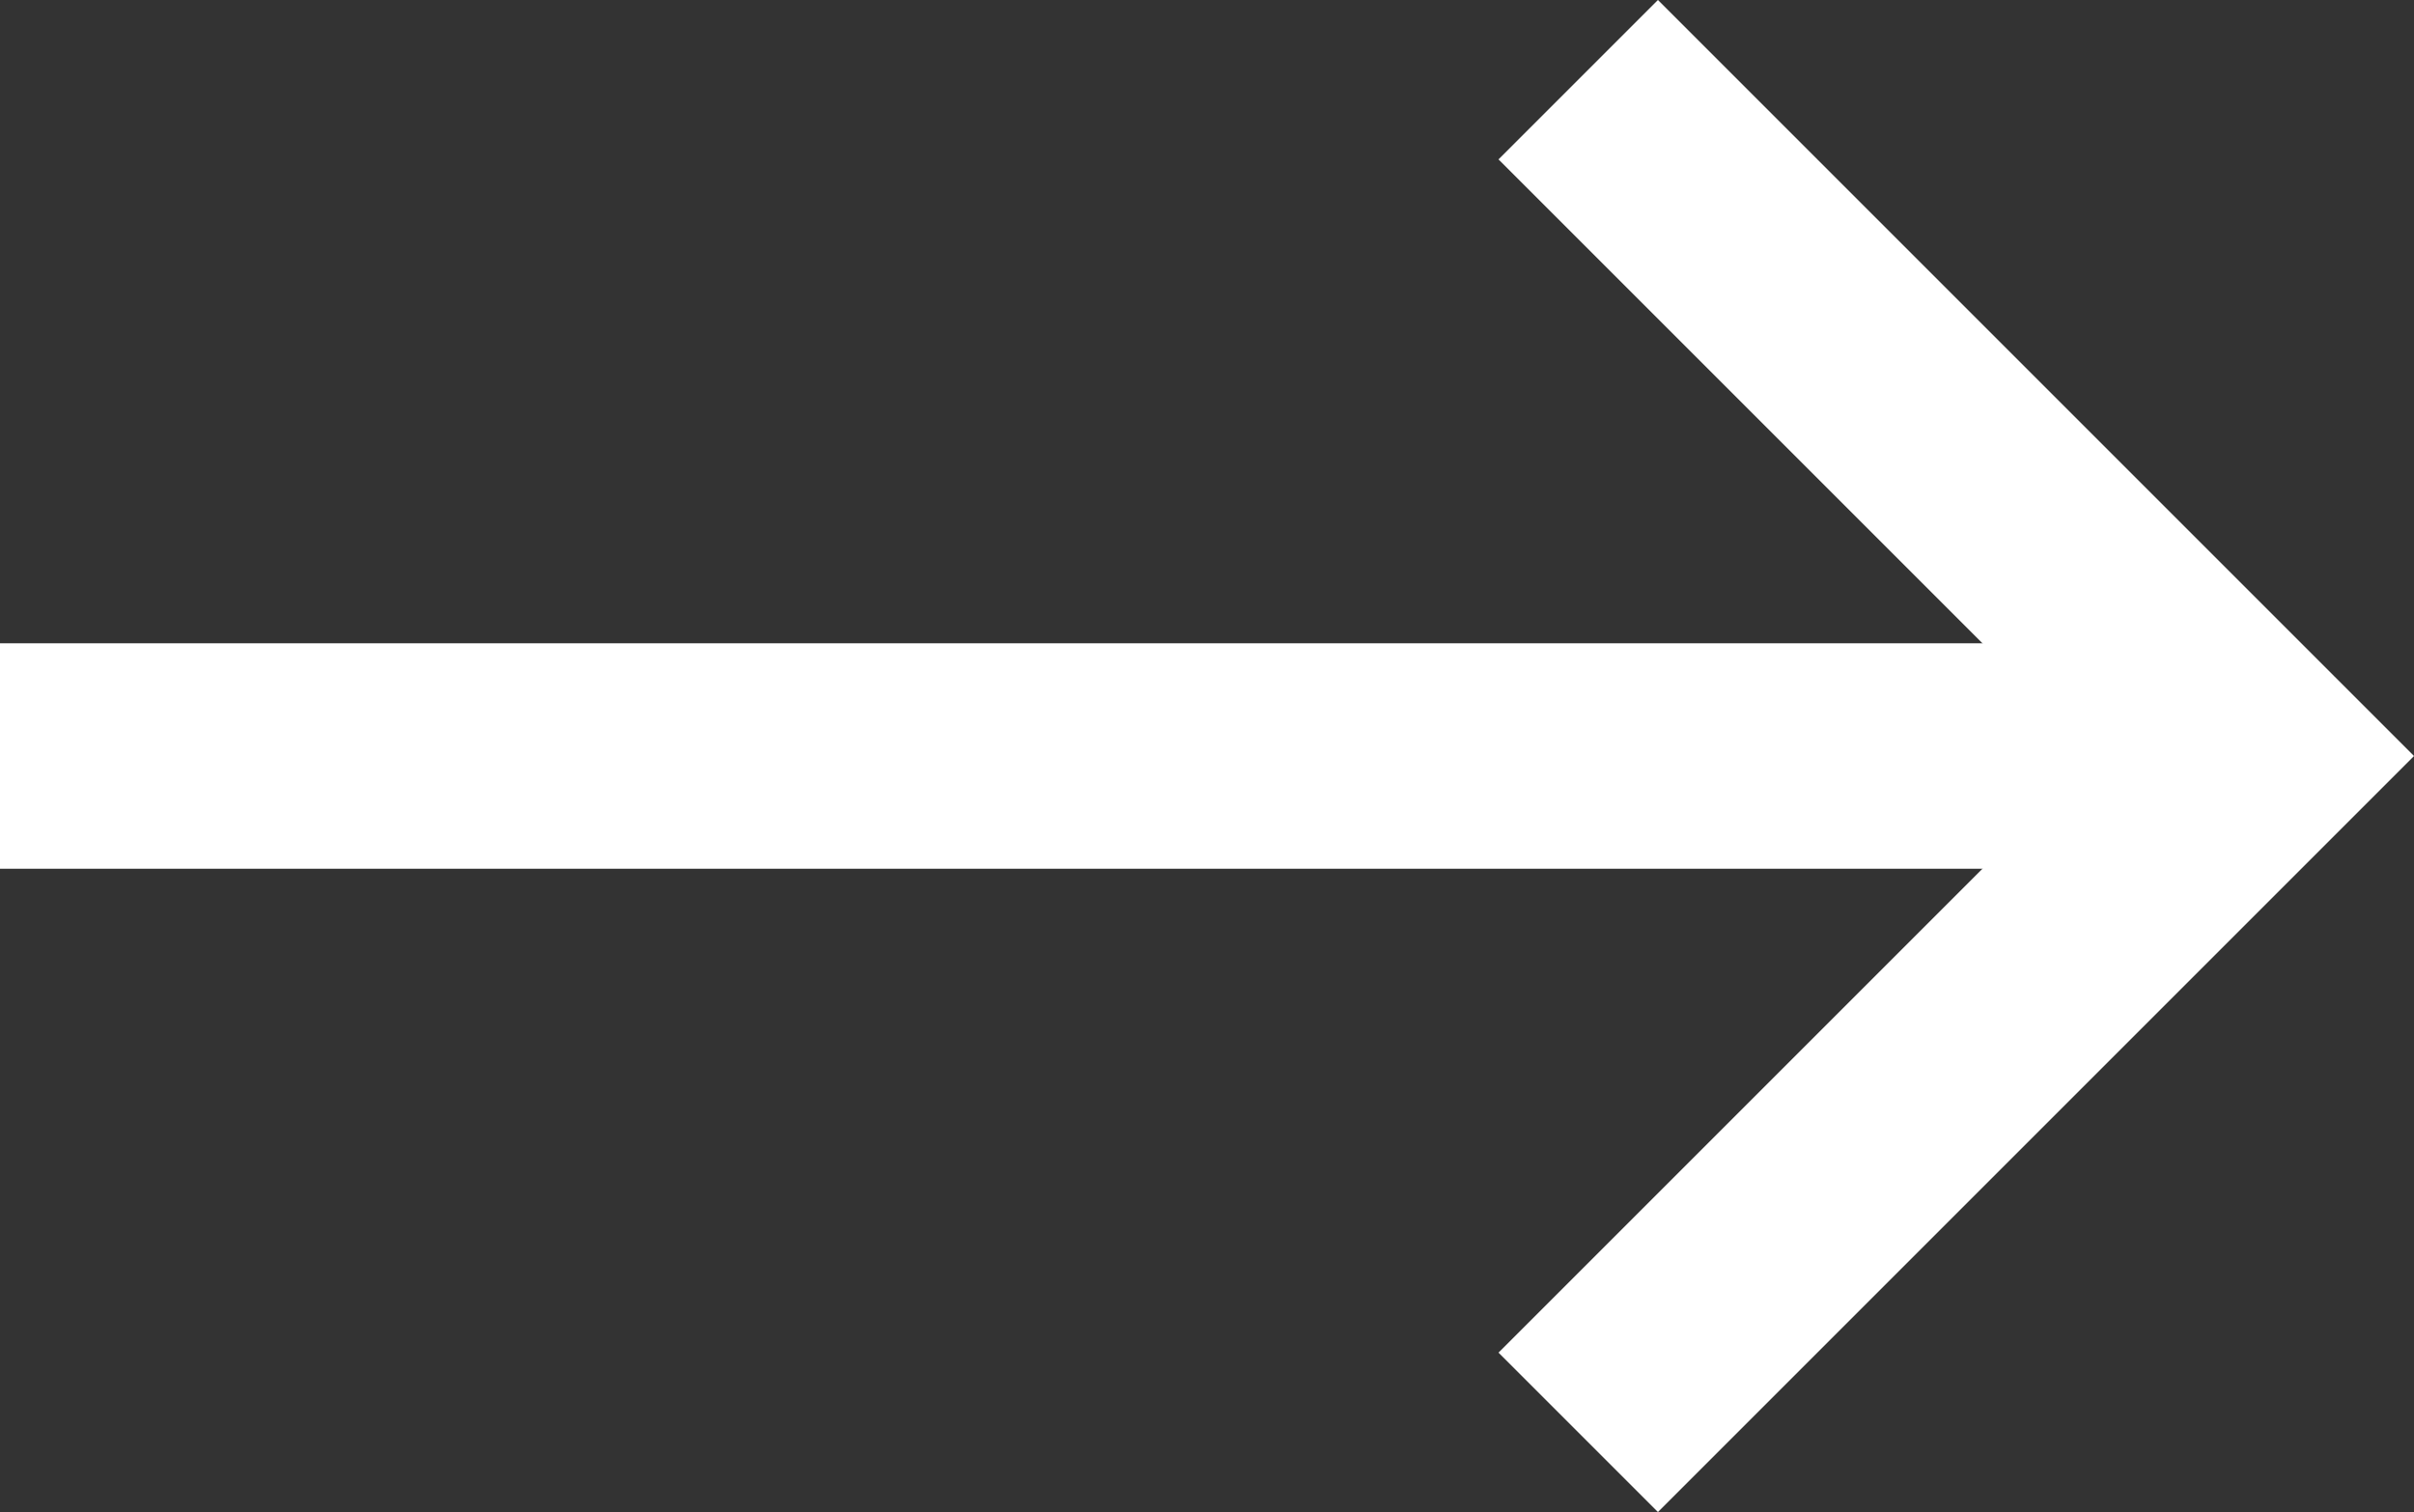 <svg xmlns="http://www.w3.org/2000/svg" width="21.414" height="13.414" viewBox="0 0 21.414 13.414"><rect x="0" y="0" width="21.414" height="13.414" fill="#333333" stroke="none"/><defs><style>.a{fill:none;stroke:#fff;stroke-width:2px;}</style></defs><g transform="translate(0 0.707)"><path class="a" d="M301.5,3172.5l6,6-6,6" transform="translate(-287.5 -3172.5)"/><path class="a" d="M321,3178H301" transform="translate(-301 -3172)"/></g></svg>